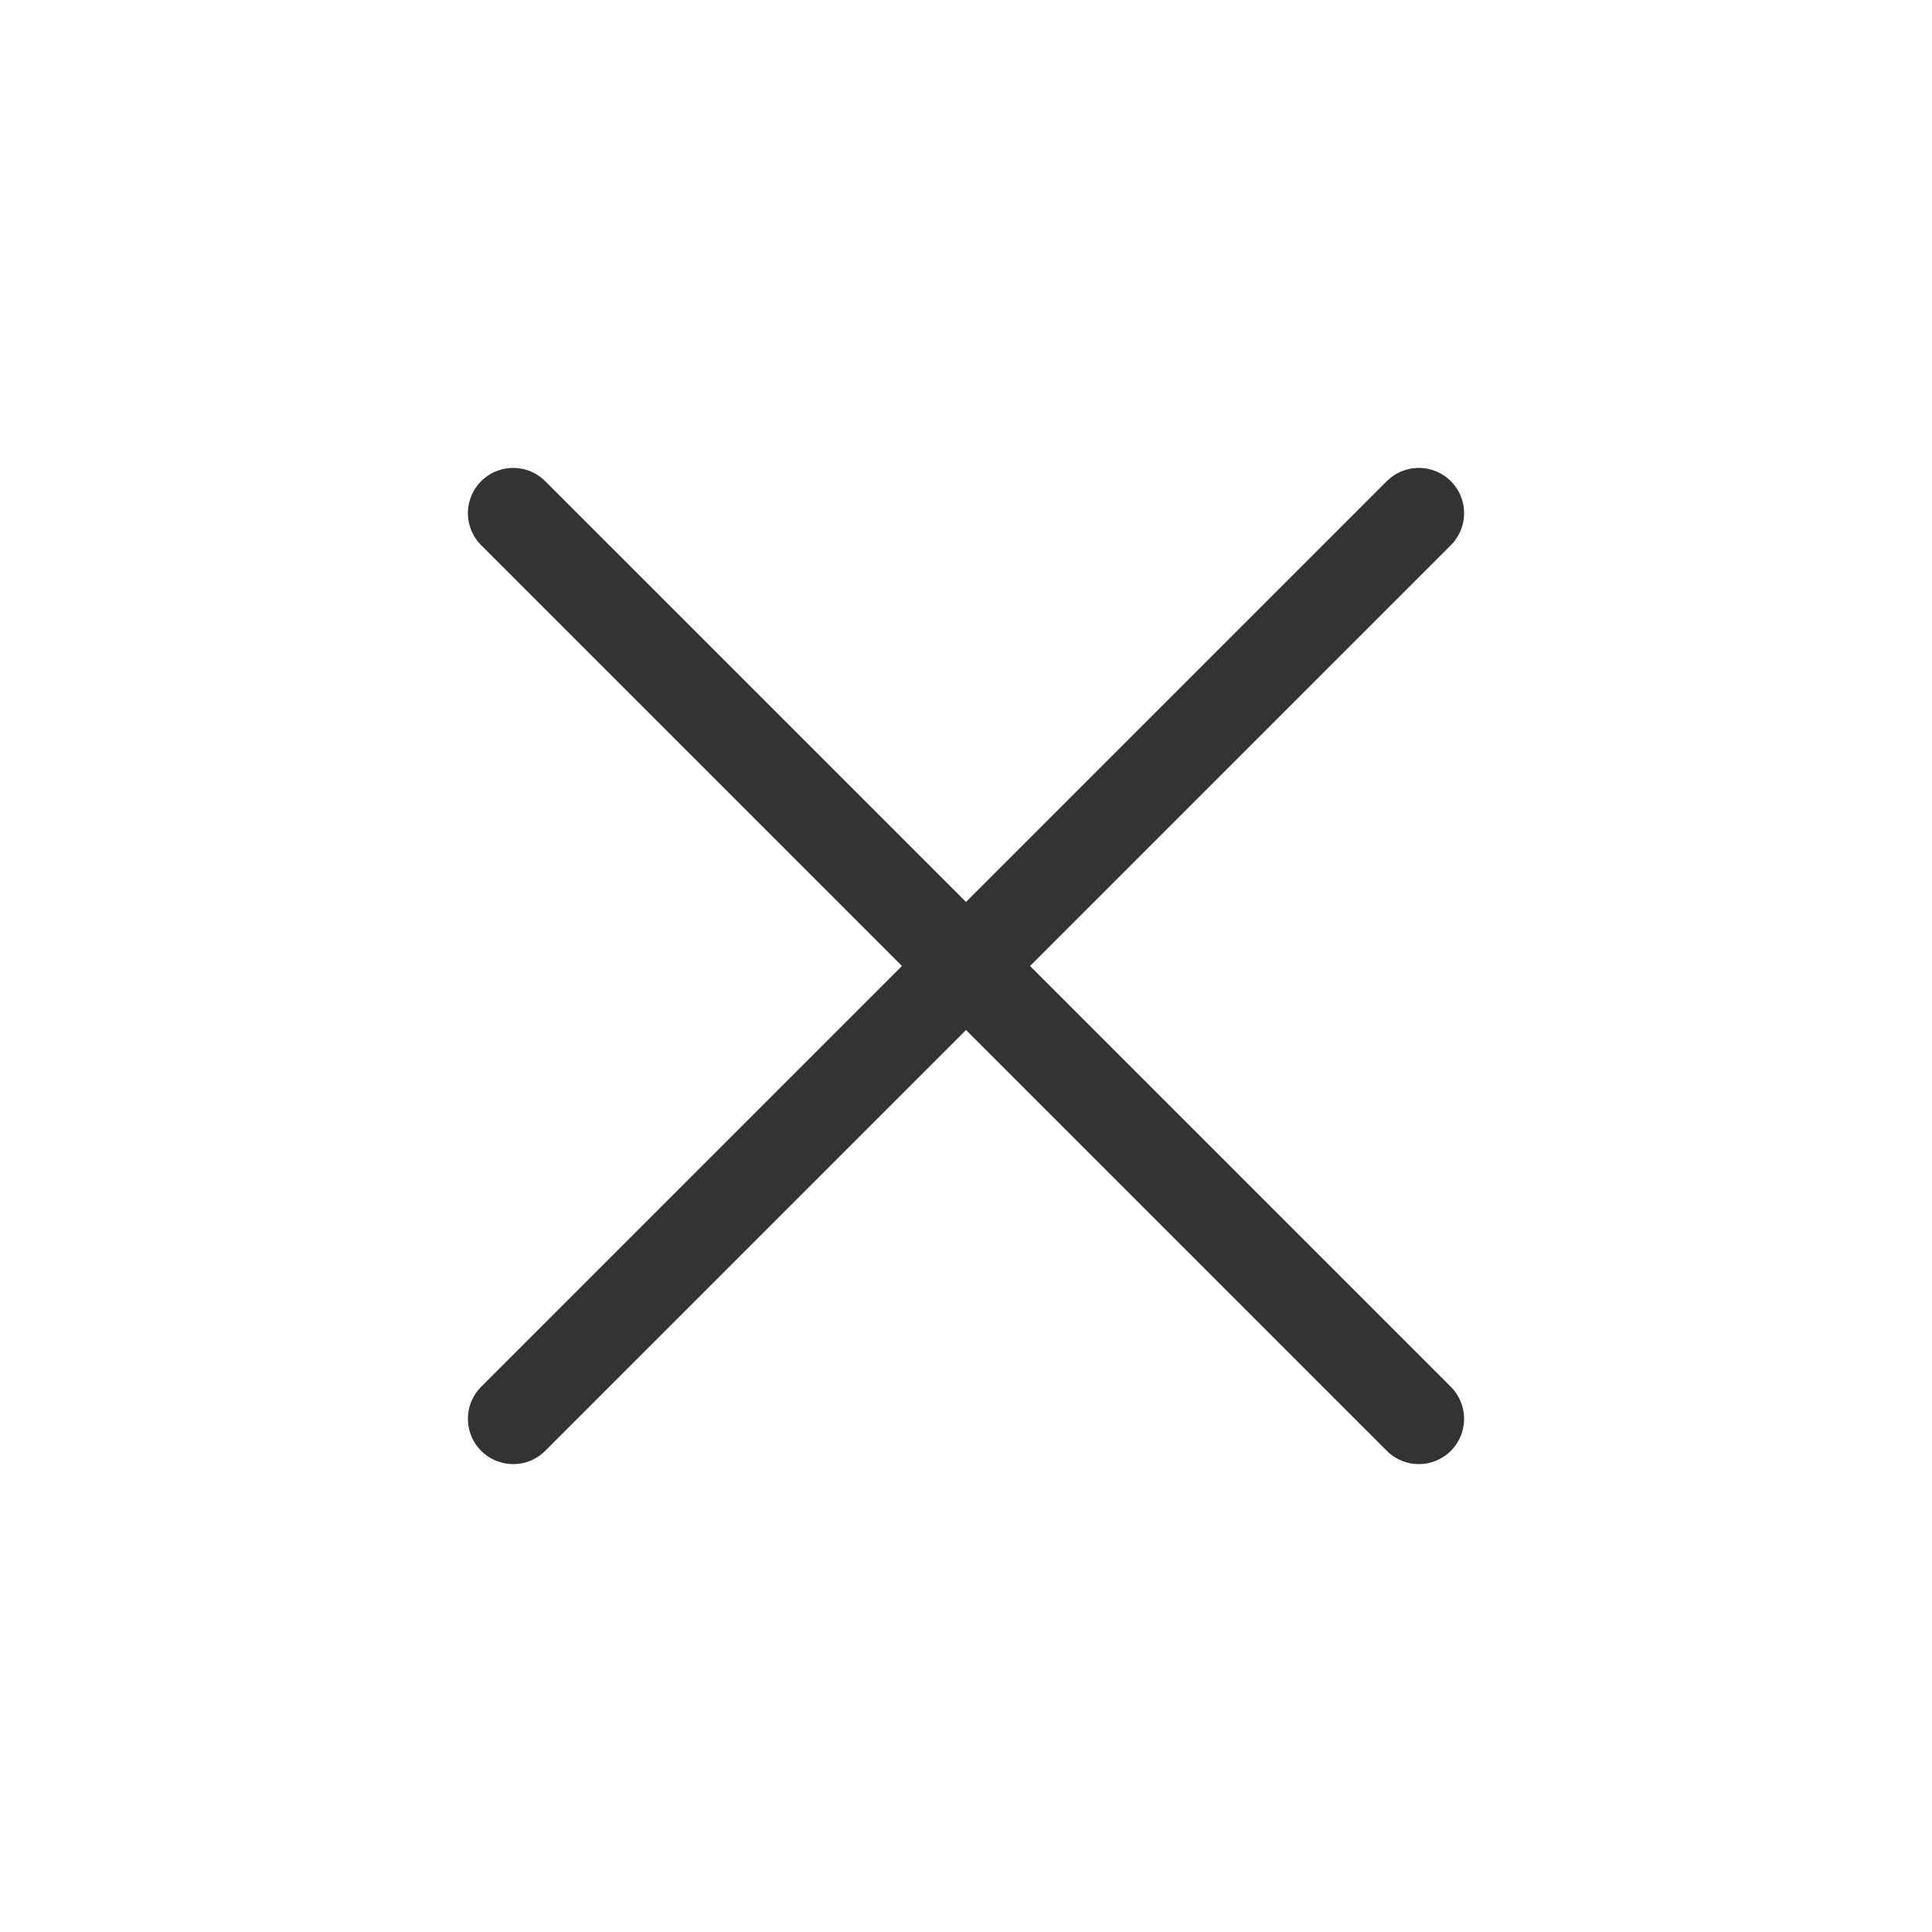 <svg width="32" height="32" viewBox="0 0 32 32" fill="none" xmlns="http://www.w3.org/2000/svg">
<path d="M23.5 8.5L8.5 23.5M23.5 23.5L8.5 8.5" stroke="#333333" stroke-width="1.5" stroke-linecap="round"/>
</svg>
